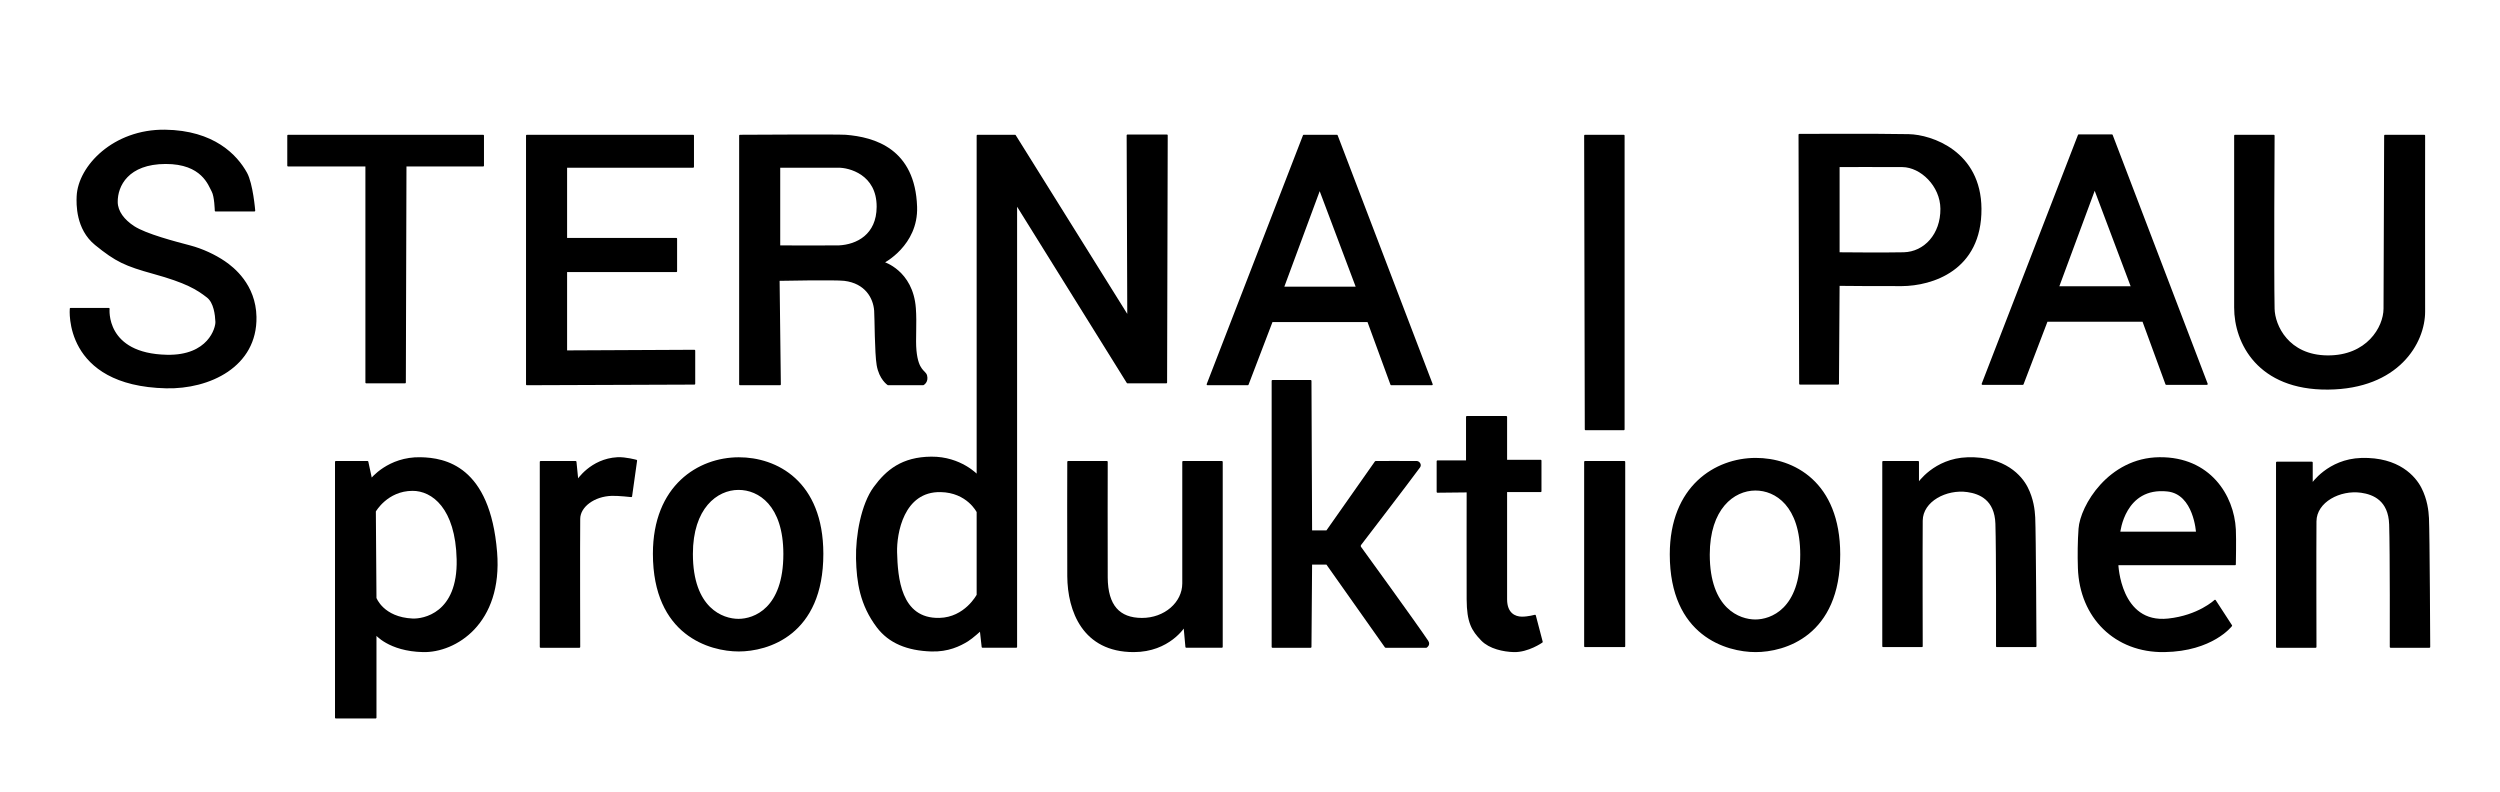 <?xml version="1.0" encoding="UTF-8" standalone="no"?>
<!DOCTYPE svg PUBLIC "-//W3C//DTD SVG 1.1//EN" "http://www.w3.org/Graphics/SVG/1.1/DTD/svg11.dtd">
<svg width="100%" height="100%" viewBox="0 0 4000 1268" version="1.1" xmlns="http://www.w3.org/2000/svg" xmlns:xlink="http://www.w3.org/1999/xlink" xml:space="preserve" xmlns:serif="http://www.serif.com/" style="fill-rule:evenodd;clip-rule:evenodd;stroke-linecap:round;stroke-linejoin:round;stroke-miterlimit:1.5;">
    <g>
        <path id="_-Kurve-" serif:id="(Kurve)" d="M3388,903L3576,903C3576,903 3576.83,863.21 3576,847C3573.24,793.254 3535.5,732.069 3455,732.902C3374.5,733.735 3329.57,809.709 3327,846C3325.59,865.943 3325.29,888.009 3326,909C3328.67,987.667 3384.56,1043.21 3463,1042C3539.76,1040.82 3570,1001 3570,1001L3544,961C3544,961 3517.84,985.865 3469,991.044C3391.18,999.297 3388,903 3388,903ZM3391,852C3391,852 3398.45,777.563 3468,785C3511.47,789.647 3515,852 3515,852L3391,852Z" style="stroke:black;stroke-width:2.71px;"/>
        <path d="M1709,739L1771,739C1771,739 1770.7,880.969 1771,924C1771.32,969.425 1790.64,989.933 1827,990.044C1863.73,990.156 1892.9,964.611 1893,933.548C1893.14,890.315 1893,739 1893,739L1955,739L1955,1035L1898,1035L1895,1002C1895,1002 1870.66,1041.96 1814,1042C1733.25,1042.07 1709.4,977.222 1709,922C1708.61,868.555 1709,739 1709,739Z" style="stroke:black;stroke-width:2.71px;"/>
        <path d="M345,337C345,337 344.474,314.097 340,306C334.521,296.083 323.883,260.877 265,261C204.471,261.126 186.667,296.97 187,323.303C187.194,338.639 197.874,352.525 214,363C233.5,375.667 280.667,387.833 304,394C323.745,399.218 343.667,408.595 359,419C373.13,428.588 408.042,455.948 409,507C410.48,585.876 334.994,621.561 265.81,619.964C101.711,616.177 113,494 113,494L174,494C174,494 166.666,566.88 267,569C334.32,570.423 346.423,524.588 346,515C345.5,503.667 343.305,483.818 332,475C315.333,462 297.905,451.356 246,437C200.403,424.389 185.802,417.635 153,391C122.389,366.144 123.466,325.972 124,314C126.126,266.302 182.038,207.816 264,208.867C342.098,209.869 378.5,248.978 394,277C403.525,294.219 407,337 407,337L345,337" style="stroke:black;stroke-width:2.71px;"/>
        <path d="M461,217L773,217L773,265L649,265L648,612L586,612L586,265L461,265L461,217Z" style="stroke:black;stroke-width:2.71px;"/>
        <path d="M1184,217C1184,217 1341.29,216.058 1353,217C1398.74,220.68 1462.97,238.735 1466,331C1468.01,392.106 1413,420 1413,420C1413,420 1459.5,433.333 1464,493C1465.88,517.929 1463.28,542.97 1465,561C1468.17,594.214 1480.04,593.397 1482,601C1484.61,611.138 1477,615 1477,615L1421,615C1421,615 1407.81,606.518 1404,584C1400.67,564.303 1400.85,508.45 1400,497C1398.46,476.109 1385,452.171 1351,448C1336.23,446.188 1246,448 1246,448L1248,615L1184,615L1184,217ZM1247,267C1247,267 1337.32,267.054 1341.5,267C1358.22,266.783 1404.27,277.831 1404,331C1403.77,376.169 1371.25,392.614 1342,394C1335.66,394.3 1247,394 1247,394L1247,267Z" style="stroke:black;stroke-width:2.71px;"/>
        <path d="M843,217L843,615L1111,614L1111,561L906,562L906,434L1082,434L1082,382L906,382L906,267L1109,267L1109,217L843,217Z" style="stroke:black;stroke-width:2.71px;"/>
        <path d="M1932,615L2086,217L2139,217L2291,615L2226,615L2189,514L2035,514L1996.42,615L1932,615ZM2111.5,302L2171,460L2053,460L2111.5,302Z" style="stroke:black;stroke-width:2.71px;"/>
        <g transform="matrix(1,0,0,1,1240,-0.61)">
            <path d="M1932,615L2086,217L2139,217L2291,615L2226,615L2189,514L2035,514L1996.42,615L1932,615ZM2111.5,302L2171,460L2053,460L2111.5,302Z" style="stroke:black;stroke-width:2.71px;"/>
        </g>
        <path d="M1182,733C1241.99,732.891 1315.88,770.329 1316,886C1316.13,1015.67 1228,1041 1182,1041C1136,1041 1046,1015.67 1046,886C1046,777.333 1117.99,733.117 1182,733ZM1181.55,782.481C1214.31,782.407 1254.67,807.816 1254.73,886.321C1254.8,974.324 1206.67,991.519 1181.55,991.519C1156.42,991.519 1107.27,974.325 1107.27,886.321C1107.27,812.57 1146.59,782.561 1181.55,782.481Z" style="stroke:black;stroke-width:2.71px;"/>
        <g transform="matrix(1,0,0,1,1627,1.004)">
            <path d="M1182,733C1241.99,732.891 1315.88,770.329 1316,886C1316.13,1015.67 1228,1041 1182,1041C1136,1041 1046,1015.67 1046,886C1046,777.333 1117.99,733.117 1182,733ZM1181.55,782.481C1214.31,782.407 1254.67,807.816 1254.73,886.321C1254.8,974.324 1206.67,991.519 1181.55,991.519C1156.42,991.519 1107.27,974.325 1107.27,886.321C1107.27,812.57 1146.59,782.561 1181.55,782.481Z" style="stroke:black;stroke-width:2.71px;"/>
        </g>
        <rect x="2536" y="739" width="63" height="295" style="stroke:black;stroke-width:2.71px;"/>
        <path d="M3013,739L3069,739L3069,774C3069,774 3095.06,734.604 3148,733.004C3208.12,731.186 3234.05,762.602 3243,780C3252.43,798.329 3254.43,816.378 3255,828C3256.19,852.42 3257,1034 3257,1034L3195,1034C3195,1034 3195.39,880.316 3194,838C3192.72,798.952 3167.72,788.799 3148,785.985C3114.05,781.141 3075.28,801.21 3075,833C3074.59,878.337 3075,1034 3075,1034L3013,1034L3013,739Z" style="stroke:black;stroke-width:2.71px;"/>
        <g transform="matrix(1,0,0,1,630,1.076)">
            <path d="M3013,739L3069,739L3069,774C3069,774 3095.06,734.604 3148,733.004C3208.12,731.186 3234.05,762.602 3243,780C3252.43,798.329 3254.43,816.378 3255,828C3256.19,852.42 3257,1034 3257,1034L3195,1034C3195,1034 3195.39,880.316 3194,838C3192.72,798.952 3167.72,788.799 3148,785.985C3114.05,781.141 3075.28,801.21 3075,833C3074.59,878.337 3075,1034 3075,1034L3013,1034L3013,739Z" style="stroke:black;stroke-width:2.71px;"/>
        </g>
        <path d="M3576,217L3638,217C3638,217 3636.78,433.338 3638,494C3638.54,520.828 3660.5,569.5 3724,570C3787.5,570.5 3814.83,524.095 3815,494C3815.33,434.14 3816,217 3816,217L3878.85,217C3878.85,217 3878.6,443.834 3878.85,498C3879.08,548.711 3836.64,621 3725,622C3613.36,623 3575.88,548.471 3576,492C3576.14,429.828 3576,217 3576,217Z" style="stroke:black;stroke-width:2.71px;"/>
        <path d="M2536,217L2598,217L2598,687L2537,687L2536,217Z" style="stroke:black;stroke-width:2.71px;"/>
        <path d="M1804,216.581L1867,216.581L1866,612L1804,612L1626,326L1626,1035L1572,1035L1569,1008C1569,1008 1555.67,1020.27 1548,1025C1535.83,1032.5 1517.04,1041.88 1490,1041C1451.98,1039.76 1422.9,1028 1404,1003C1377.17,967.5 1371.83,931.167 1371,894C1370.17,856.833 1379.17,807 1399,780C1418.83,753 1443.43,732.404 1490,732C1537.22,731.59 1564,761 1564,761L1564,217L1624,217L1805,507L1804,216.581ZM1564,819C1564,819 1548.17,786.843 1505,786C1444.52,784.819 1433.14,853.833 1434,884C1435.11,923.151 1439.45,991.445 1503,990C1544.62,989.054 1564,952 1564,952L1564,819Z" style="stroke:black;stroke-width:2.71px;"/>
        <g transform="matrix(1,0,0,1,0,-1)">
            <path d="M2879,216.581L2880,615L2941,615L2942,457C2942,457 3009.33,457.662 3043,457.428C3090.83,457.094 3169.63,433.112 3169,335C3168.41,243.927 3090.33,217.736 3054,217C3001.8,215.942 2879,216.581 2879,216.581ZM2942,267C2942,267 3015.67,266.667 3044,267C3073.59,267.348 3105.68,297.82 3106,335C3106.35,376.179 3079.52,405.132 3046,406C3017.66,406.734 2942,406 2942,406L2942,267Z" style="stroke:black;stroke-width:2.71px;"/>
        </g>
        <path d="M865,739L921,739L924,769C924,769 945.496,735.123 988,732.902C1000.63,732.242 1018,737.004 1018,737.004L1010,794C1010,794 989.35,791.701 979,792C950.167,792.833 927.221,810.267 927,830C926.535,871.427 927,1035.08 927,1035.08L865,1035.08L865,739Z" style="stroke:black;stroke-width:2.71px;"/>
        <path d="M2036,609.393L2097,609.393L2098,850L2123,850L2201,739C2201,739 2255.33,738.667 2267,739C2269.98,739.085 2273.58,743.455 2271,747C2254.75,769.333 2176,872 2176,872L2176,875C2176,875 2266.29,999.35 2284,1026C2287.76,1031.66 2282,1035.08 2282,1035.08L2217,1035.08L2123,902L2098,902L2097,1035.08L2036,1035.08L2036,609.393Z" style="stroke:black;stroke-width:2.71px;"/>
        <path d="M537.366,739L588,739L594,767C594,767 621.378,731.806 673,732.928C711.362,733.762 782.859,745.989 794,883.464C803.25,997.607 728.167,1043.12 677,1042C622.015,1040.8 601,1014 601,1014L601,1148.19L537.366,1148.19L537.366,739ZM600,818L601,957C601,957 612.394,988.734 660,991C676.873,991.803 734,982.5 732,895C730.114,812.467 692,783.907 660,784C619.012,784.12 600,818 600,818Z" style="stroke:black;stroke-width:2.71px;"/>
        <path d="M2347,667L2410,667L2410,737L2465,737L2465,786L2410,786C2410,786 2409.91,925.333 2410,959C2410.06,981.763 2423.72,987.936 2435,988C2444.89,988.056 2456,985 2456,985L2467,1027C2467,1027 2444.8,1042.66 2422,1042C2405.99,1041.54 2383.62,1037.03 2371,1024C2355.67,1008.17 2348.19,995.563 2348,959C2347.79,919.395 2348,786.485 2348,786.485L2300,787L2300,738L2347,738L2347,667Z" style="stroke:black;stroke-width:2.71px;"/>
    </g>
</svg>
